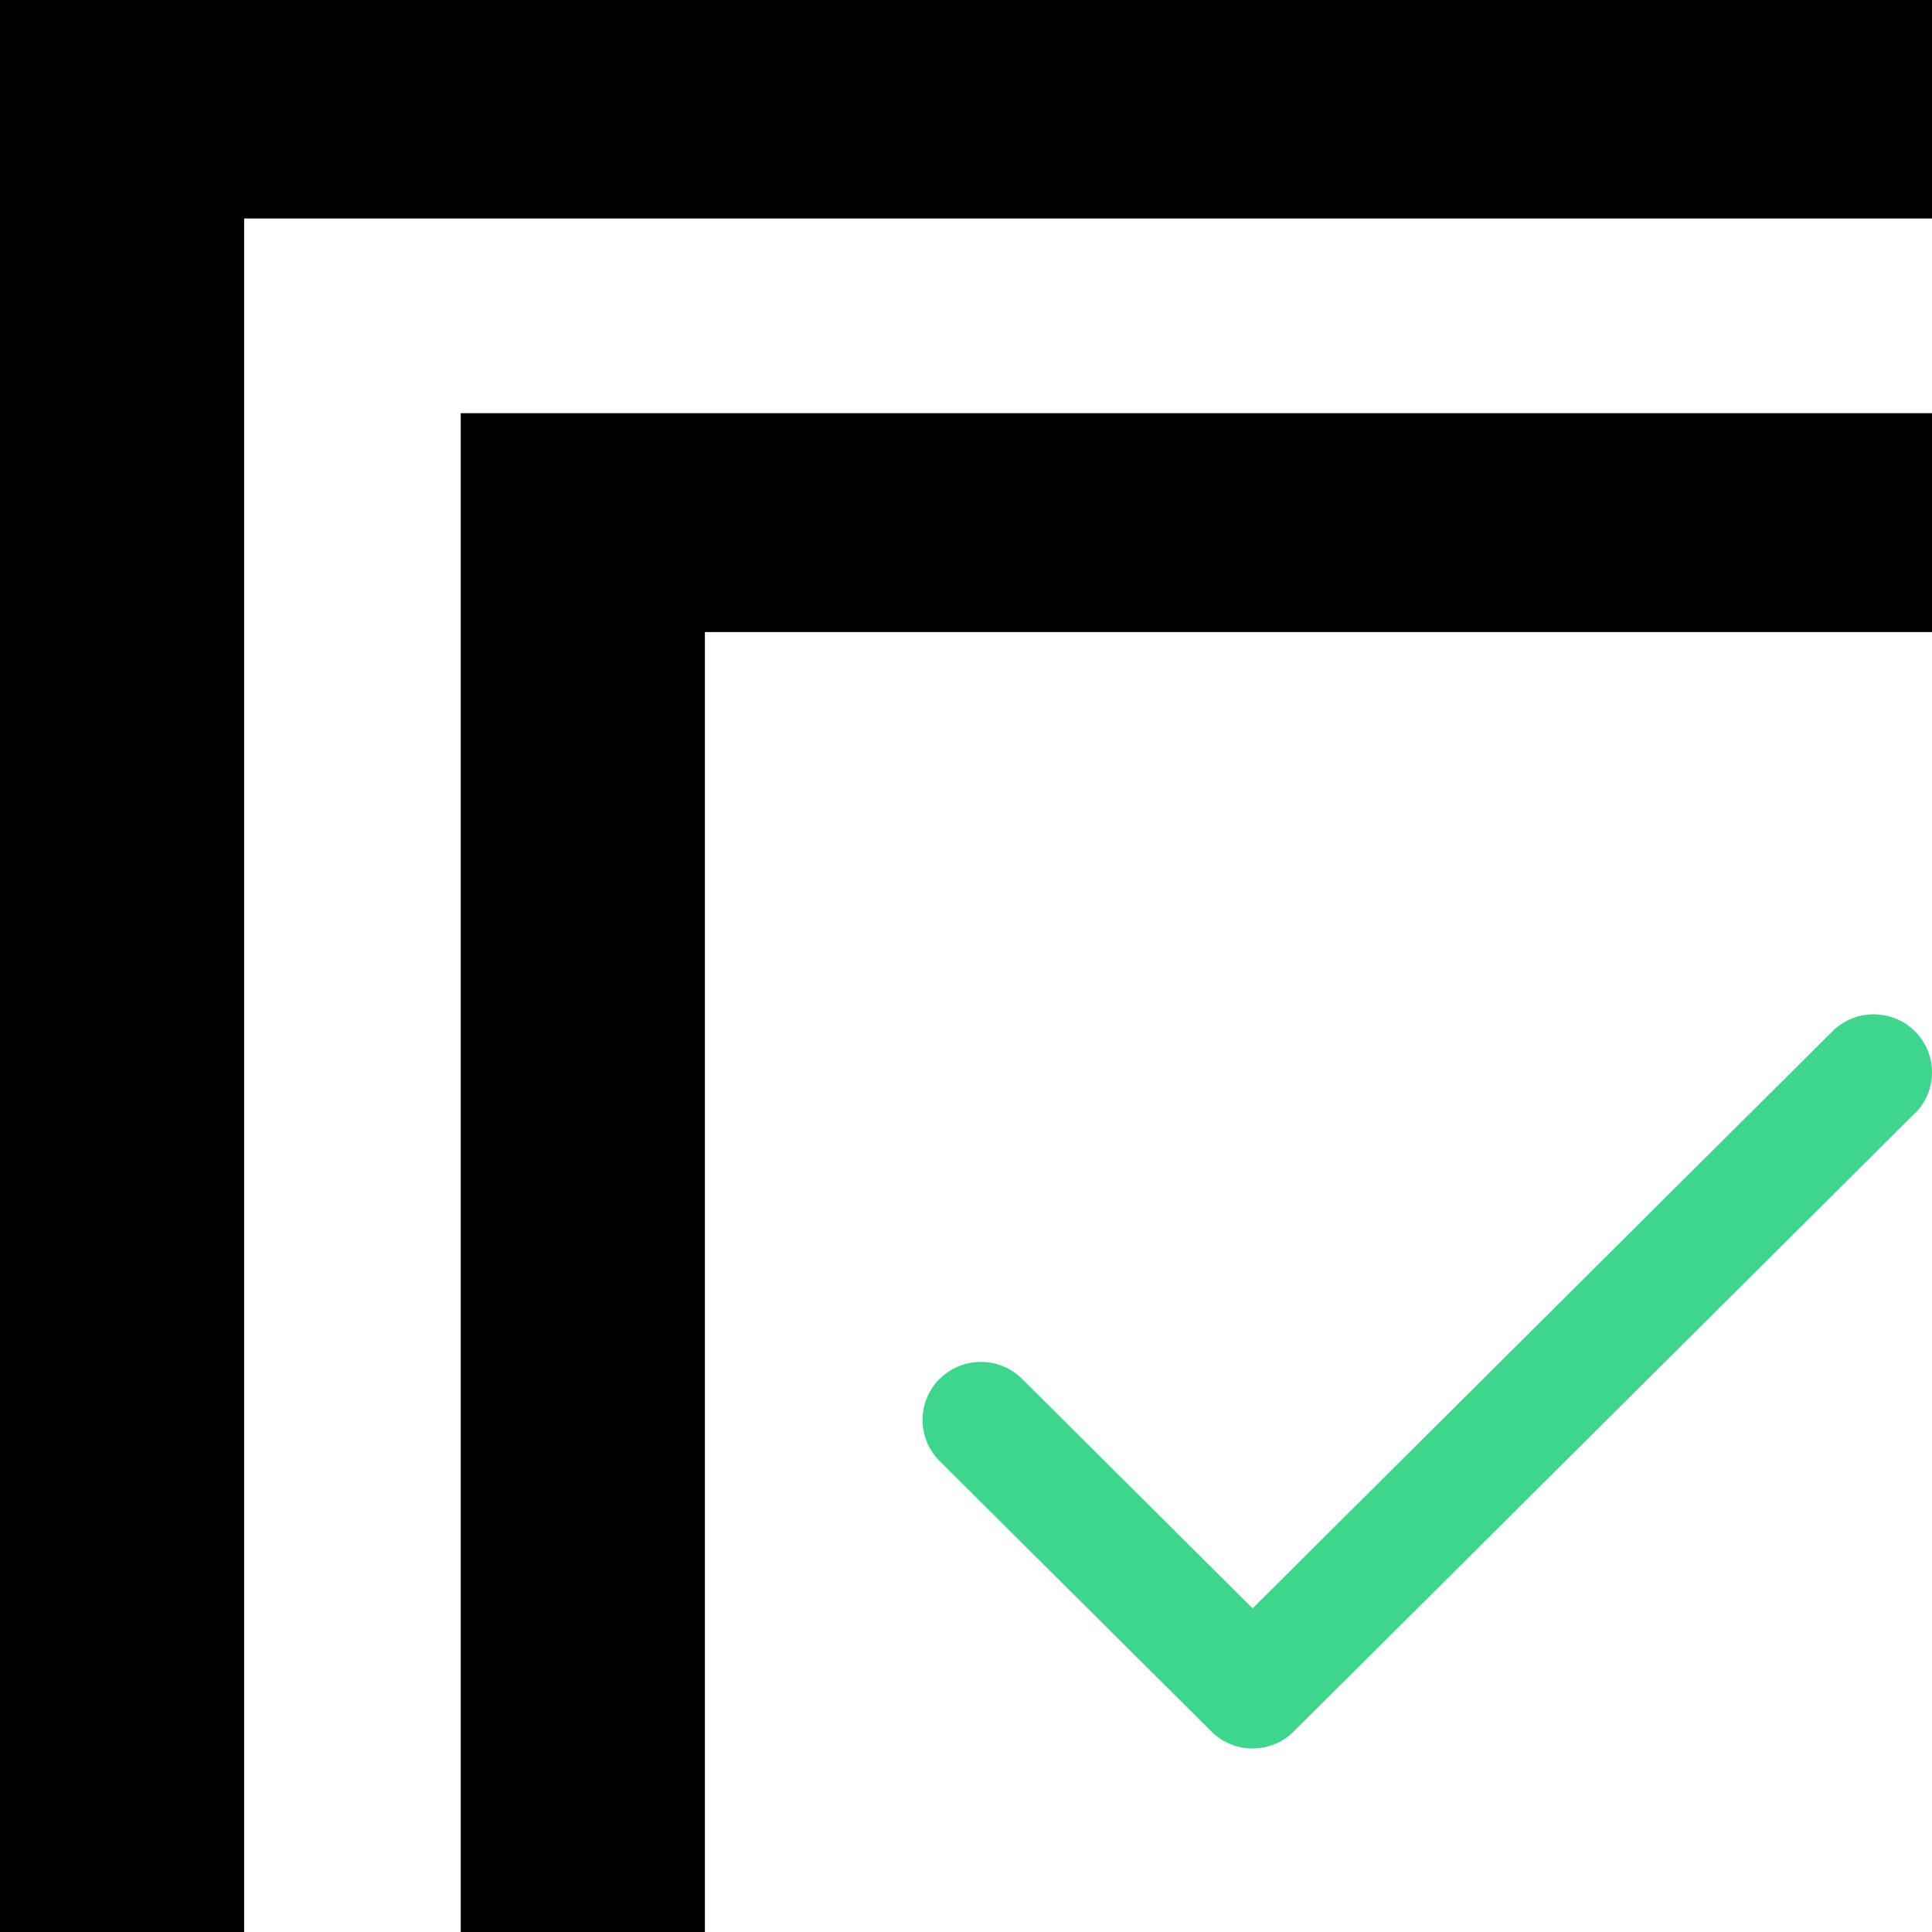<svg width="400" height="400" viewBox="0 0 400 400" fill="none" xmlns="http://www.w3.org/2000/svg">
<style>
  .logo-part {
    fill: #000;
  }
  @media (prefers-color-scheme: dark) {
    .logo-part { fill: #FFF; }
  }
</style>
<path class="logo-part" d="M400 85.547V130.859H145.938V400H95.391V85.547H400Z"/>
<path class="logo-part" d="M400 0V45.234H50.547V400H0V0H400Z" />
<path d="M396.443 230.497L267.866 358.471C266.746 359.59 265.415 360.477 263.95 361.083C262.485 361.688 260.914 362 259.328 362C257.741 362 256.17 361.688 254.705 361.083C253.24 360.477 251.909 359.59 250.789 358.471L194.537 302.482C193.415 301.366 192.526 300.041 191.919 298.583C191.312 297.125 191 295.562 191 293.984C191 292.406 191.312 290.843 191.919 289.385C192.526 287.927 193.415 286.602 194.537 285.486C195.658 284.37 196.989 283.484 198.454 282.881C199.919 282.277 201.489 281.966 203.075 281.966C204.661 281.966 206.231 282.277 207.696 282.881C209.161 283.484 210.492 284.37 211.613 285.486L259.338 332.986L379.387 213.52C381.651 211.266 384.722 210 387.925 210C391.127 210 394.199 211.266 396.463 213.52C398.728 215.774 400 218.831 400 222.018C400 225.206 398.728 228.263 396.463 230.517L396.443 230.497Z" fill="#3DD68C"/>
</svg>
